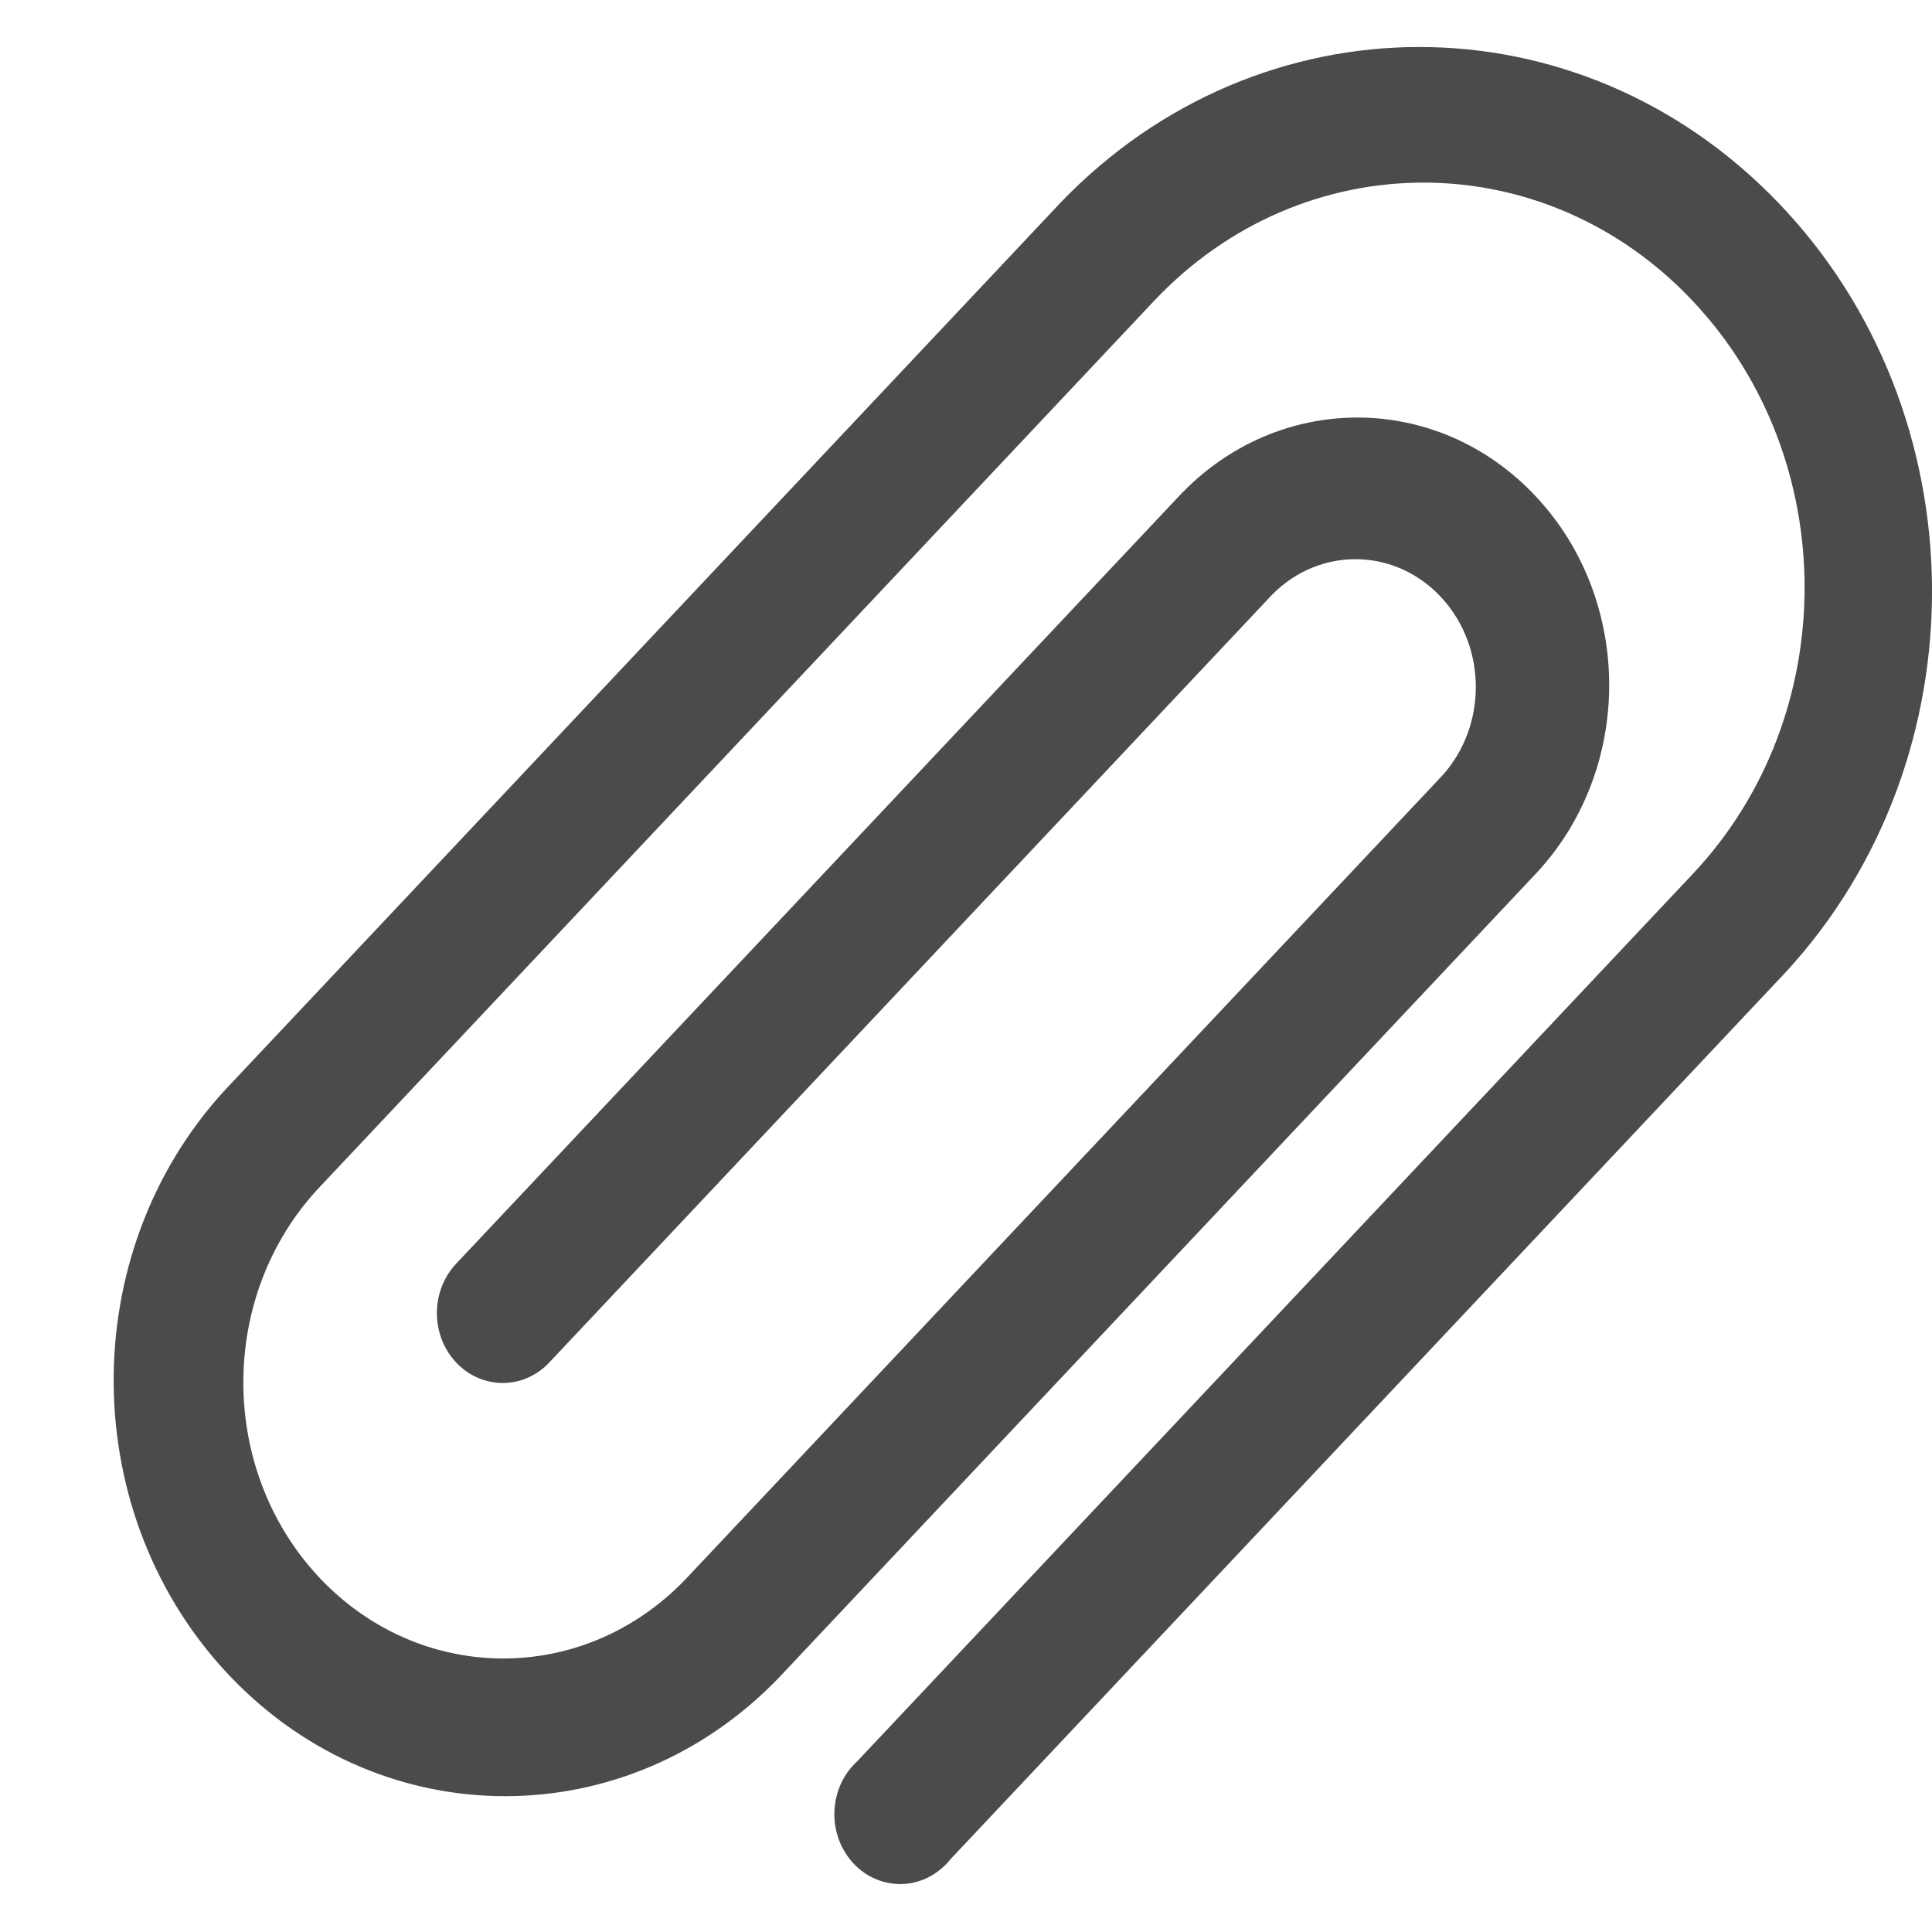 <svg width="17" height="17" xmlns="http://www.w3.org/2000/svg" xmlns:xlink="http://www.w3.org/1999/xlink" xml:space="preserve" overflow="hidden"><defs><clipPath id="clip0"><rect x="44" y="560" width="17" height="17"/></clipPath><clipPath id="clip1"><rect x="44" y="560" width="17" height="17"/></clipPath><clipPath id="clip2"><rect x="45" y="560" width="16" height="17"/></clipPath><clipPath id="clip3"><rect x="45" y="560" width="16" height="17"/></clipPath><clipPath id="clip4"><rect x="45" y="560" width="16" height="17"/></clipPath></defs><g clip-path="url(#clip0)" transform="translate(-44 -560)"><g clip-path="url(#clip1)"><g clip-path="url(#clip2)"><g clip-path="url(#clip3)"><g clip-path="url(#clip4)"><path d="M14.644 1.676C12.89-0.04 10.087-0.039 8.334 1.677L0.981 9.03C-0.349 10.391-0.323 12.572 1.038 13.902 2.376 15.209 4.514 15.209 5.852 13.902L12.51 7.243C13.376 6.378 13.376 4.974 12.51 4.109 11.645 3.243 10.242 3.243 9.376 4.109L3.007 10.477C2.785 10.707 2.791 11.074 3.021 11.296 3.246 11.513 3.601 11.513 3.826 11.296L10.194 4.927C10.617 4.523 11.287 4.537 11.692 4.96 12.084 5.369 12.084 6.015 11.692 6.425L5.034 13.083C4.134 13.97 2.686 13.959 1.799 13.06 0.922 12.169 0.922 10.739 1.799 9.849L9.152 2.496C10.462 1.186 12.586 1.185 13.896 2.495 15.206 3.805 15.207 5.928 13.897 7.239L6.544 14.592C6.301 14.8 6.273 15.165 6.481 15.408 6.689 15.651 7.054 15.679 7.297 15.471 7.32 15.452 7.341 15.431 7.36 15.408L14.713 8.055C16.456 6.274 16.425 3.418 14.644 1.676Z" fill="#4B4B4B" fill-rule="nonzero" fill-opacity="1" transform="matrix(1 0 0 1.062 45 560)"/></g></g></g></g></g></svg>